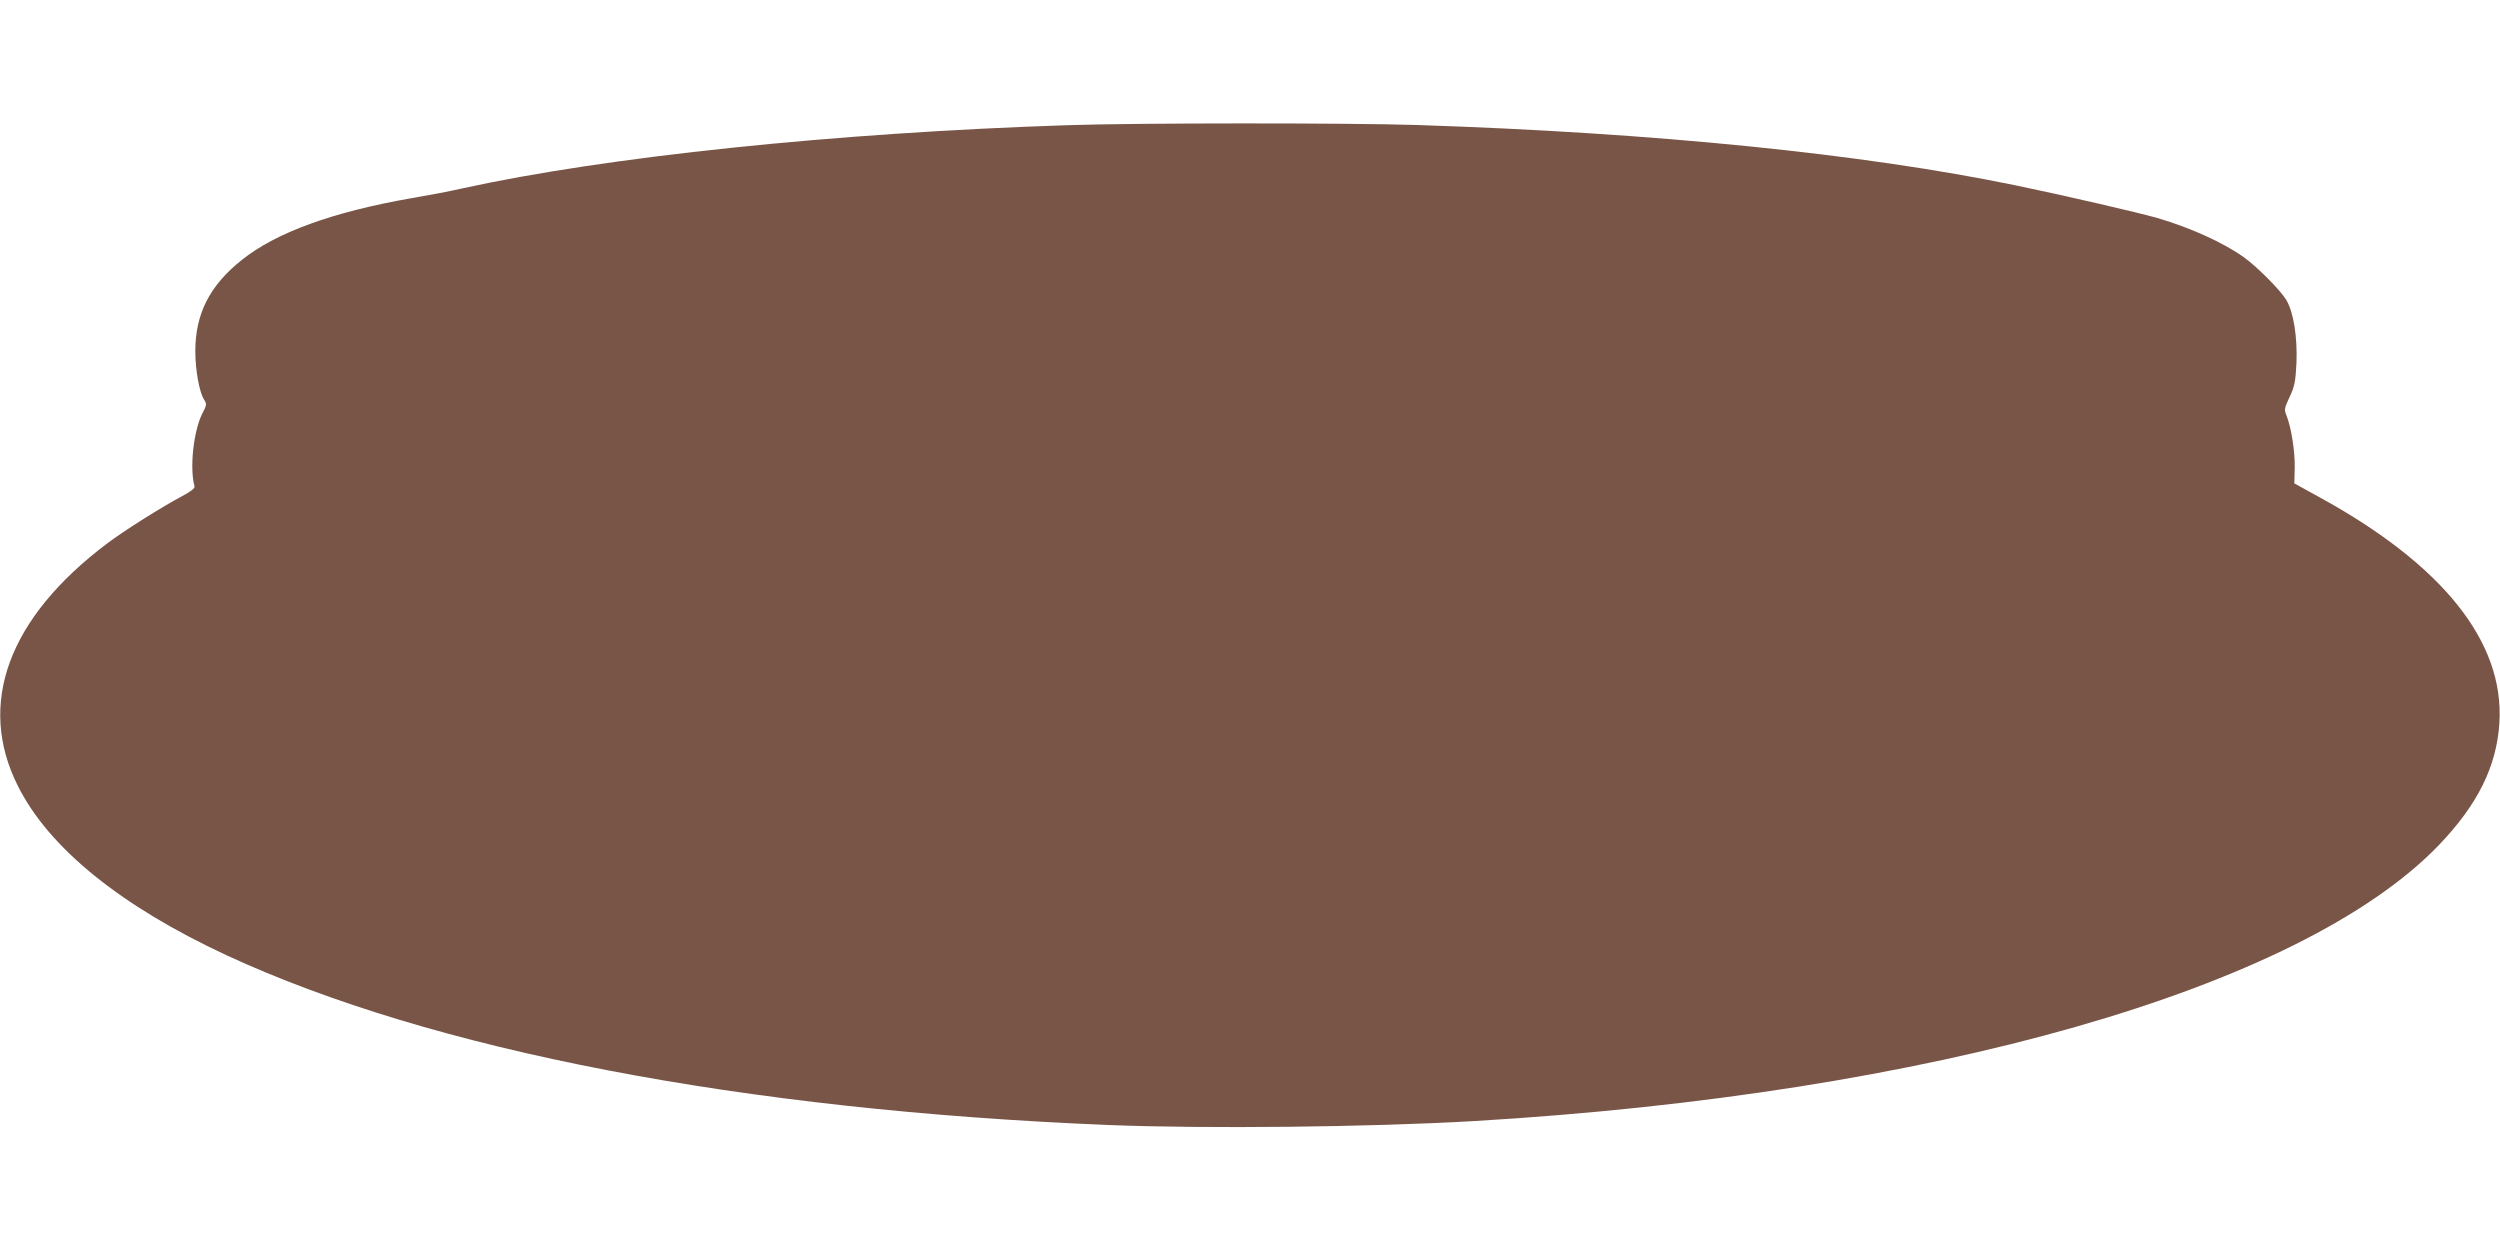 <?xml version="1.0" standalone="no"?>
<!DOCTYPE svg PUBLIC "-//W3C//DTD SVG 20010904//EN"
 "http://www.w3.org/TR/2001/REC-SVG-20010904/DTD/svg10.dtd">
<svg version="1.0" xmlns="http://www.w3.org/2000/svg"
 width="1280pt" height="640pt" viewBox="0 0 1280 640"
 preserveAspectRatio="xMidYMid meet">
<g transform="translate(0,640) scale(0.1,-0.1)"
fill="#795548" stroke="none">
<path d="M5465 5759 c-1189 -39 -2357 -161 -3100 -324 -60 -14 -177 -36 -260
-50 -400 -70 -691 -175 -867 -316 -165 -131 -238 -276 -238 -468 0 -96 21
-211 45 -247 14 -22 14 -28 -10 -73 -44 -89 -65 -277 -39 -371 2 -10 -18 -26
-63 -50 -99 -52 -298 -177 -385 -243 -506 -381 -668 -822 -456 -1242 159 -317
526 -614 1068 -866 1052 -487 2642 -793 4515 -869 496 -20 1338 -11 1870 20
2341 138 4232 678 4940 1411 201 209 298 405 312 629 25 414 -290 808 -921
1154 l-129 71 2 80 c2 82 -18 208 -42 267 -13 31 -11 38 16 96 26 55 30 79 35
175 5 133 -15 258 -52 321 -29 49 -151 172 -219 220 -104 74 -274 151 -442
200 -94 27 -478 116 -725 167 -785 162 -1846 269 -3065 309 -340 11 -1444 11
-1790 -1z"/>
</g>
</svg>
